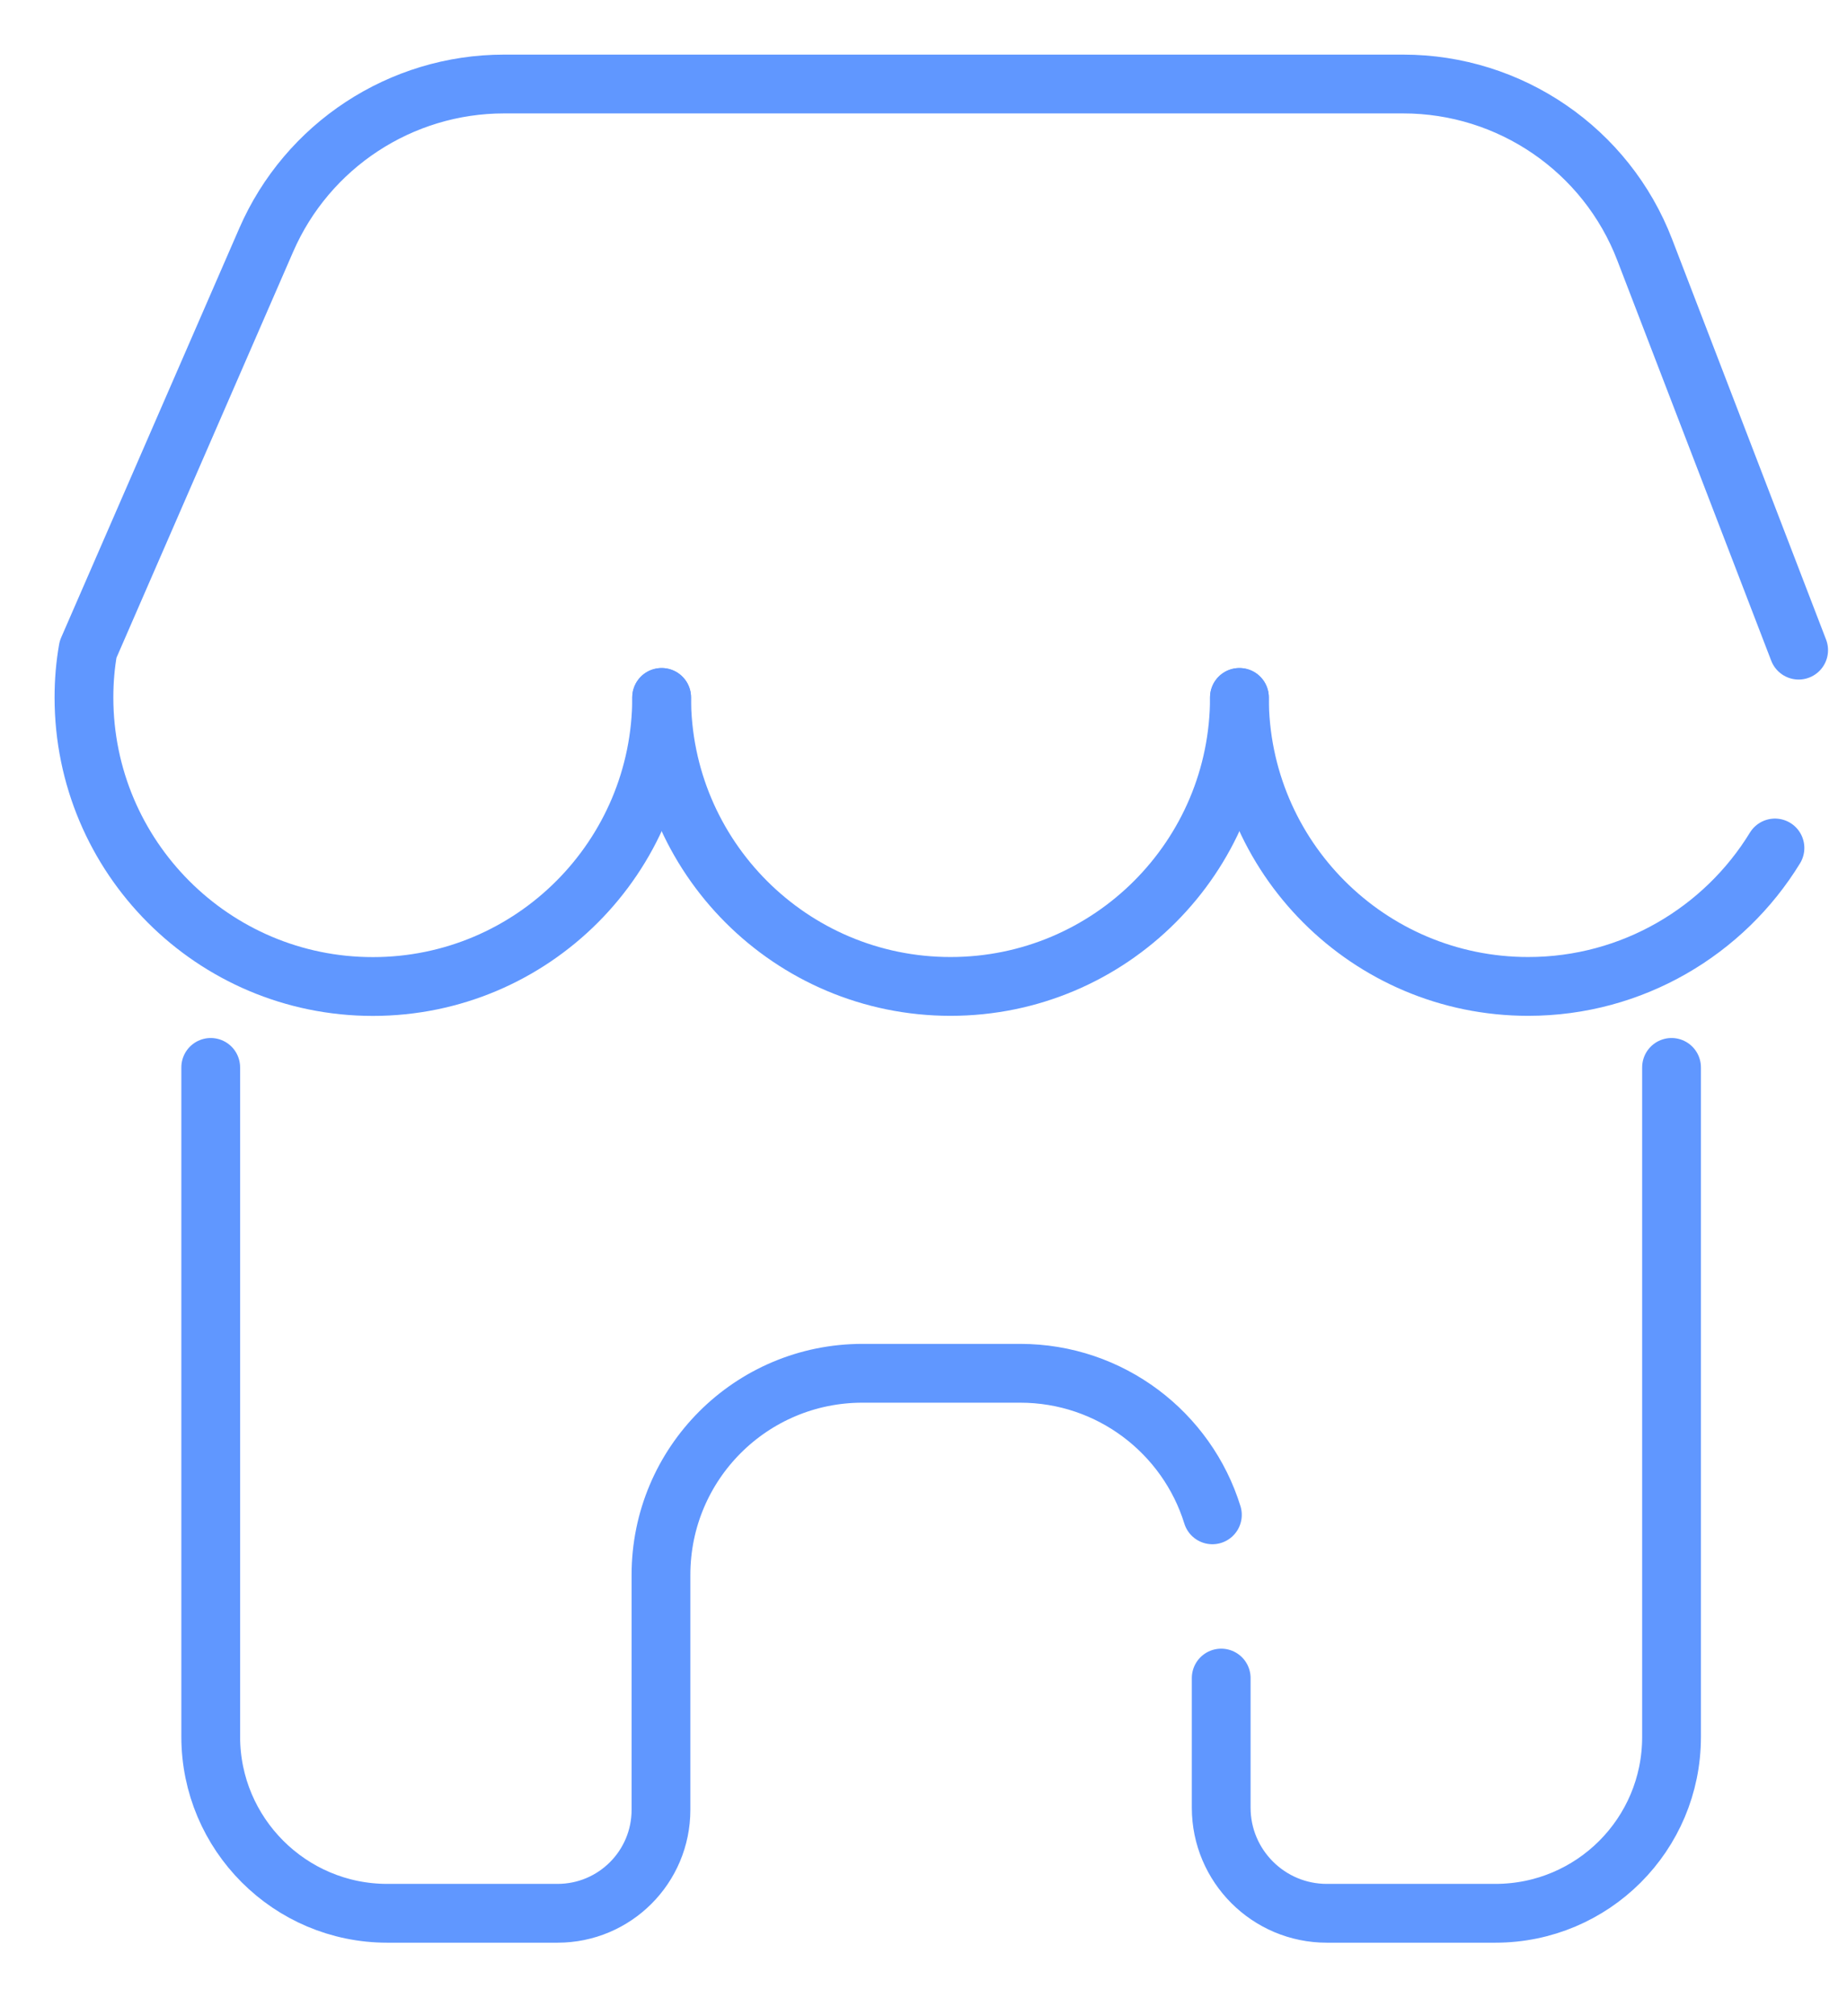 <svg width="22" height="24" viewBox="0 0 22 24" fill="none" xmlns="http://www.w3.org/2000/svg">
<path d="M7.881 8.302C7.881 10.2 9.42 11.742 11.322 11.742C13.224 11.742 14.763 10.2 14.763 8.302" stroke="#6097FF" stroke-width="0.7" stroke-linecap="round" stroke-linejoin="round"/>
<path d="M14.763 8.302C14.763 10.2 16.301 11.742 18.203 11.742C19.444 11.742 20.538 11.081 21.142 10.094" stroke="#6097FF" stroke-width="0.7" stroke-linecap="round" stroke-linejoin="round"/>
<path d="M21.424 7.739L19.591 2.975C19.134 1.784 17.987 1 16.714 1H6.004C4.775 1 3.661 1.731 3.171 2.857L1.049 7.73C1.016 7.918 1 8.106 1 8.302C1 10.2 2.539 11.743 4.441 11.743C6.343 11.743 7.881 10.2 7.881 8.302" stroke="#6097FF" stroke-width="0.7" stroke-linecap="round" stroke-linejoin="round"/>
<path d="M19.91 12.706V20.677C19.91 21.837 18.971 22.775 17.812 22.775H15.803C15.11 22.775 14.546 22.212 14.546 21.518V19.975" stroke="#6097FF" stroke-width="0.7" stroke-linecap="round" stroke-linejoin="round"/>
<path d="M14.441 18.032C14.139 17.057 13.228 16.347 12.151 16.347H10.273C8.947 16.347 7.873 17.42 7.873 18.747V21.543C7.873 22.224 7.322 22.775 6.641 22.775H4.612C3.453 22.775 2.51 21.832 2.51 20.673V12.706" stroke="#6097FF" stroke-width="0.7" stroke-linecap="round" stroke-linejoin="round"/>
</svg>
